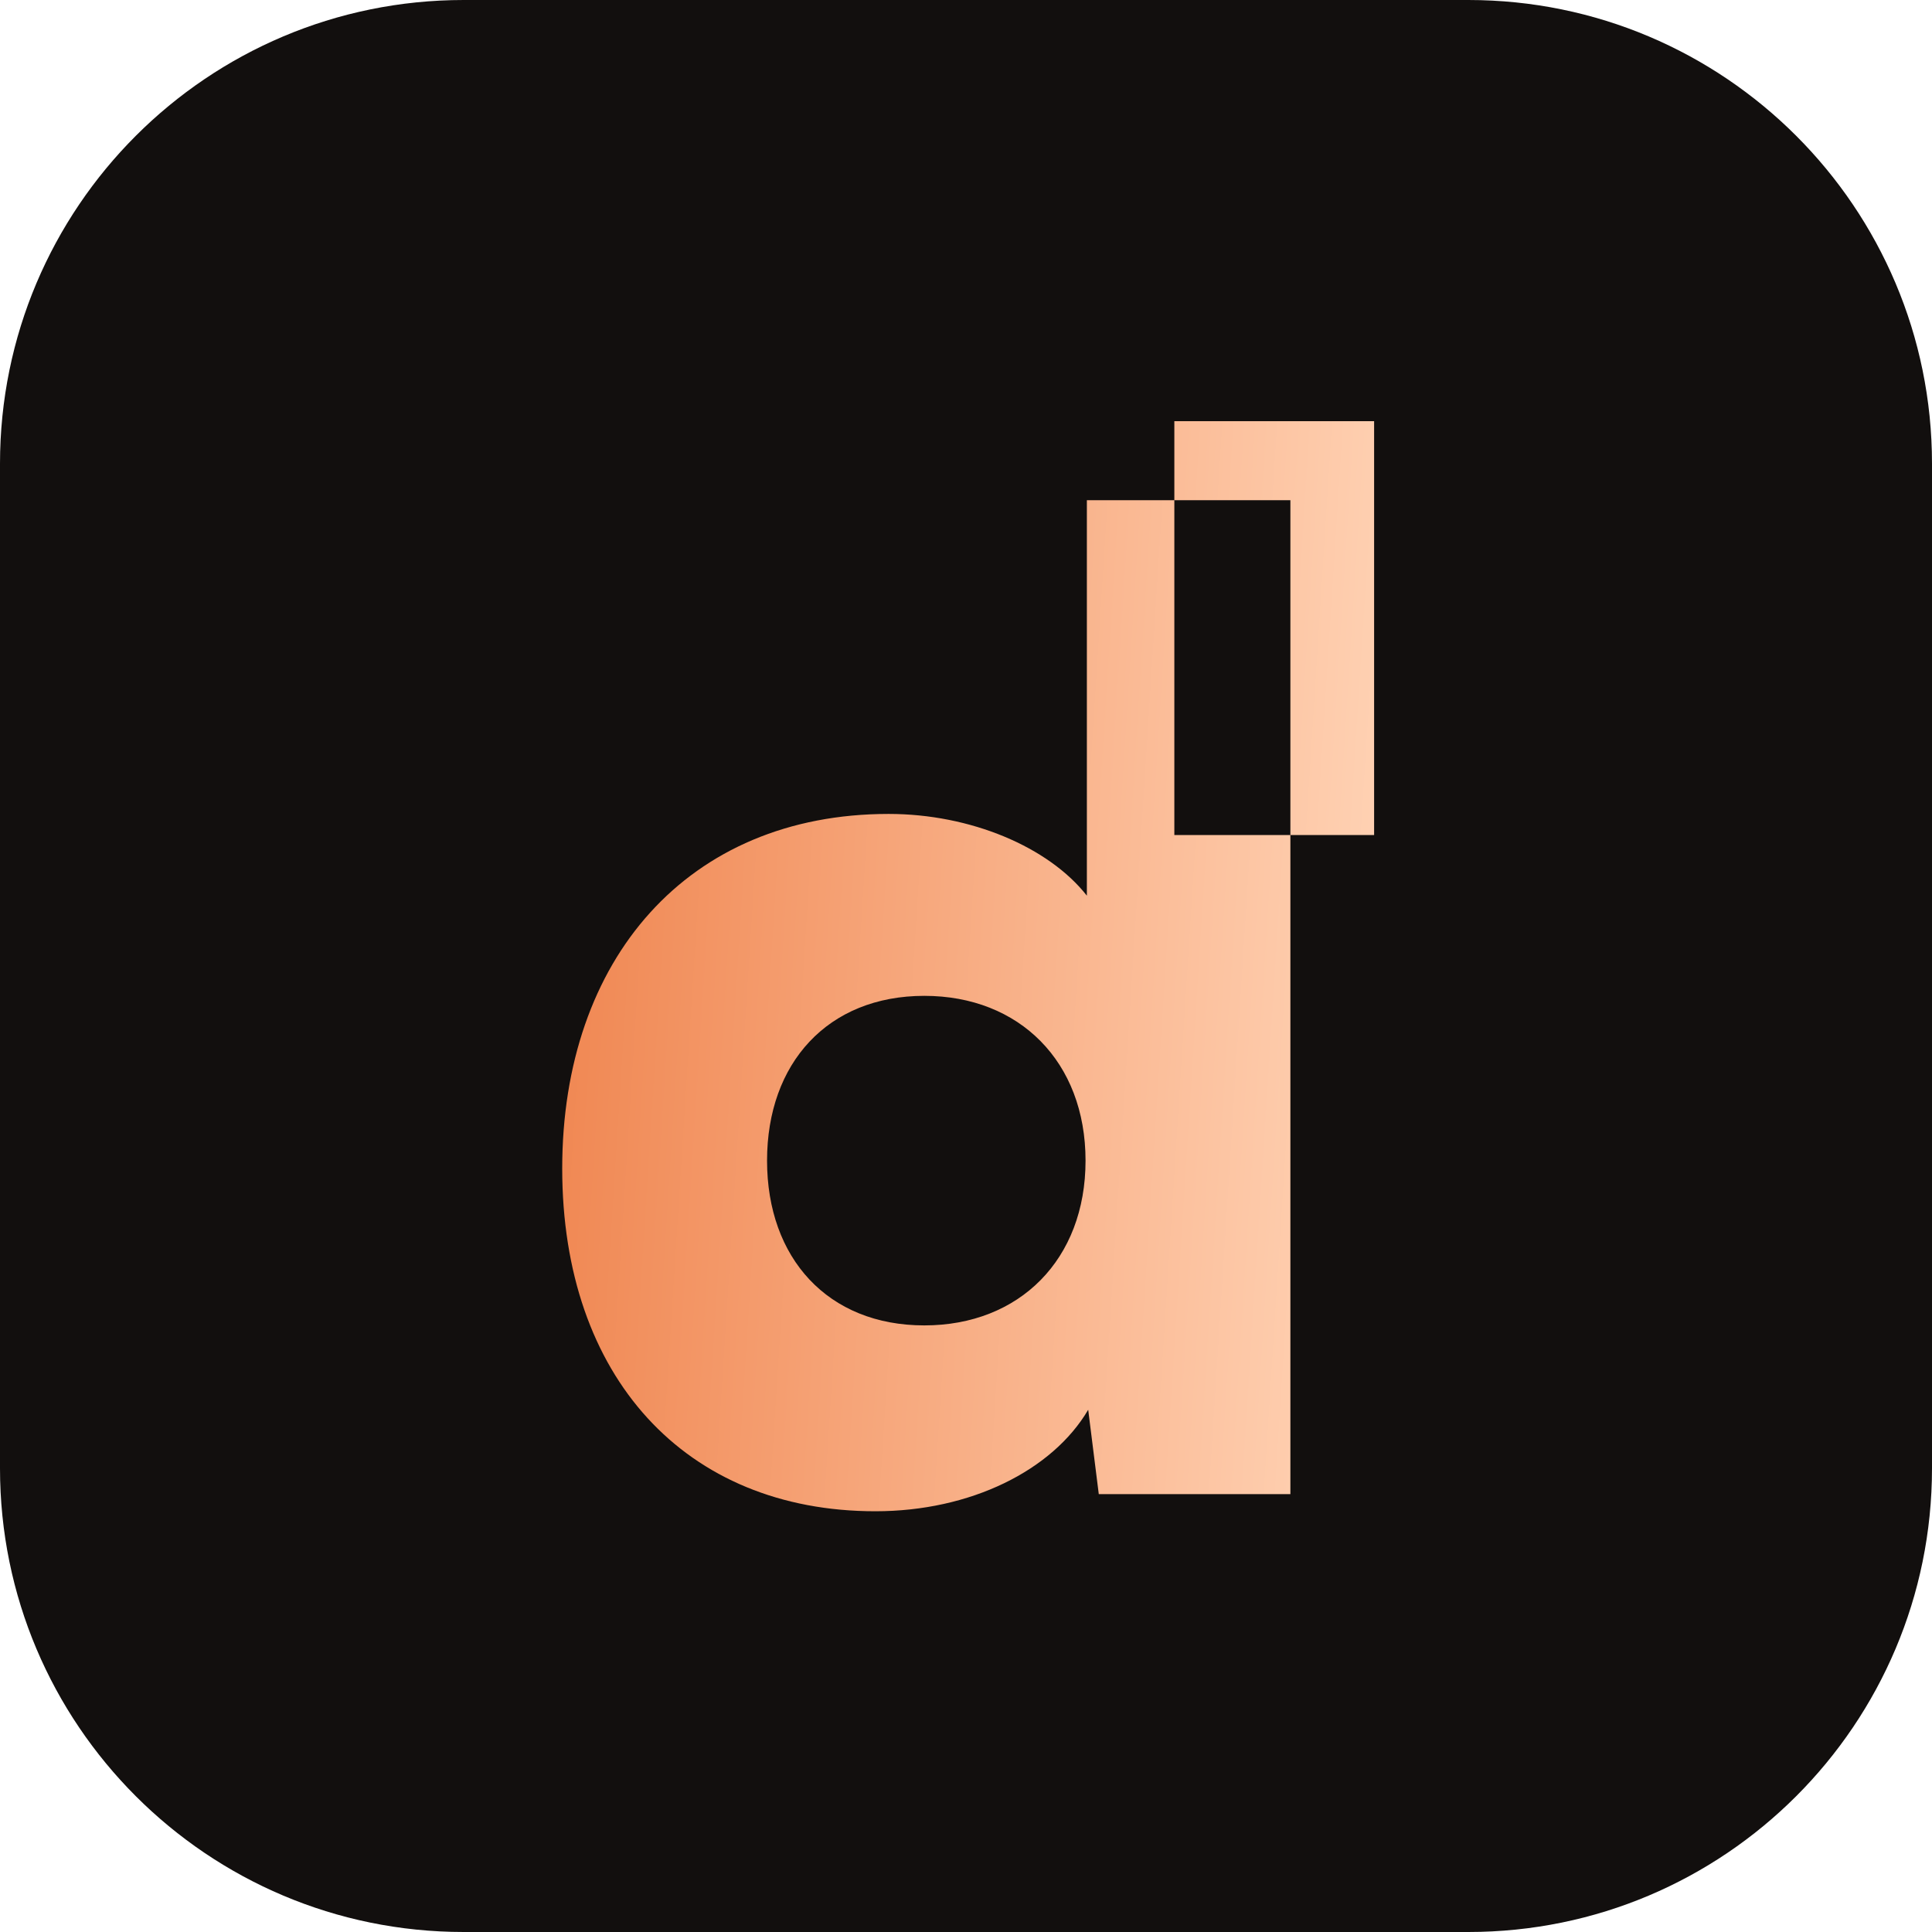 <svg xmlns="http://www.w3.org/2000/svg" overflow="visible" viewBox="0 0 80 80"><path fill="#120f0e" d="M19.2 80C8.596 80 0 71.404 0 60.8V19.2C0 8.596 8.596 0 19.2 0h41.6C71.404 0 80 8.596 80 19.2v41.6C80 71.404 71.404 80 60.8 80Z"/><path fill="transparent" d="M23.28 17.44h33.672v45.198H23.28Z"/><g transform="translate(23.28 17.44)"><defs><linearGradient id="a" x1="0" x2="1" y1=".457" y2=".543"><stop offset="0" stop-color="#f08752"/><stop offset="1" stop-color="#ffd2b4"/></linearGradient></defs><path fill="url(#a)" d="M33.619 17.137h-3.467v27.292h-7.934l-.438-3.494c-1.478 2.511-4.871 4.203-8.811 4.203C5.089 45.138 0 39.571 0 30.946c0-8.678 5.199-14.683 13.517-14.683 3.392 0 6.621 1.365 8.208 3.385V3.272h3.622V0h8.272Zm-3.467 0V3.272h-4.805v13.865Zm-15.158 6.659c-3.995 0-6.512 2.784-6.512 6.823s2.517 6.823 6.512 6.823c3.94 0 6.676-2.729 6.676-6.823s-2.736-6.823-6.676-6.823"/></g></svg>
